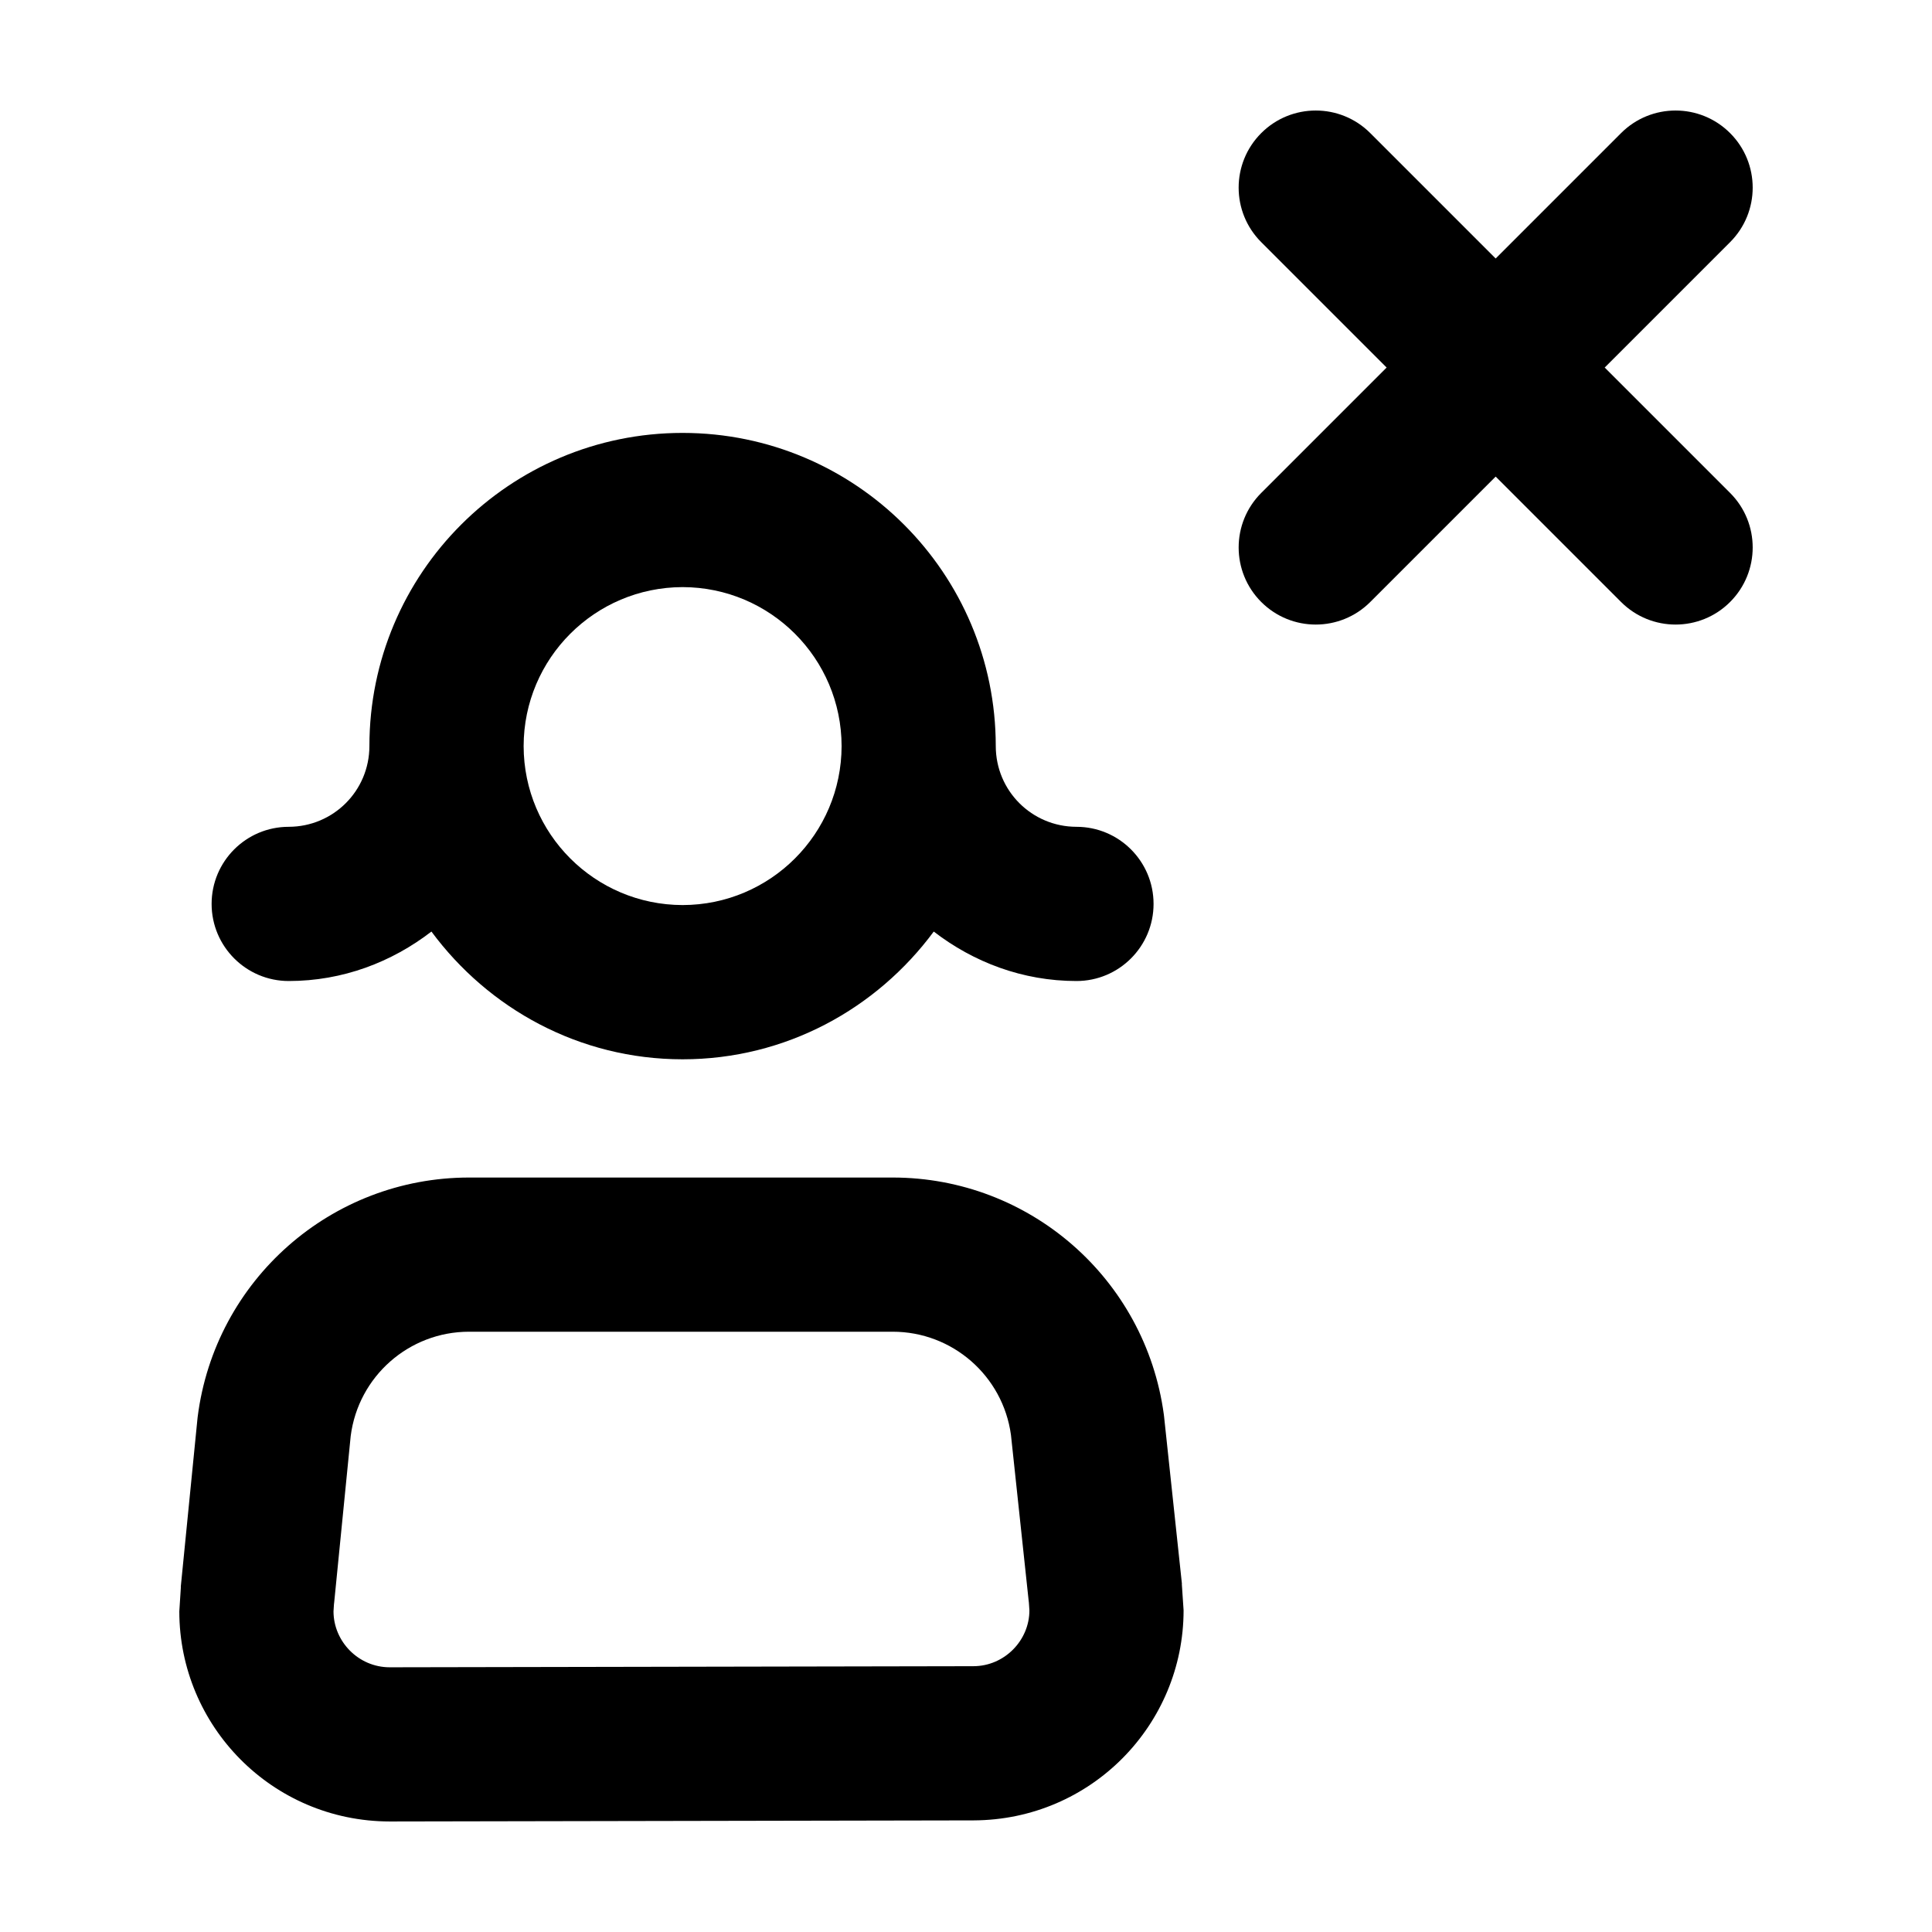 <?xml version="1.0" encoding="UTF-8"?>
<!-- Uploaded to: SVG Repo, www.svgrepo.com, Generator: SVG Repo Mixer Tools -->
<svg fill="#000000" width="800px" height="800px" version="1.1" viewBox="144 144 512 512" xmlns="http://www.w3.org/2000/svg">
 <g>
  <path d="m478.24 303.53c7.981 7.981 20.918 7.981 28.898 0l33.23-33.23 33.23 33.23c7.981 7.981 20.918 7.981 28.898 0 7.981-7.981 7.981-20.918 0-28.898l-33.23-33.23 33.23-33.23c7.981-7.981 7.981-20.918 0-28.898-7.981-7.981-20.918-7.981-28.898 0l-33.23 33.23-33.23-33.23c-7.981-7.981-20.918-7.981-28.898 0s-7.981 20.918 0 28.898l33.23 33.23-33.23 33.23c-7.977 7.981-7.977 20.918 0 28.898z"/>
  <path d="m247.26 626.71h0.07l154.7-0.289h0.004c31.141-0.133 55.621-25.352 55.629-55.672l-0.469-6.977 0.031-0.004-4.734-44.379-0.07-0.578c-4.887-35.953-35.562-62.75-71.844-62.754h-112.26c-36.543 0.004-67.359 27.188-71.934 63.441l-0.059 0.539-4.418 44.504 0.031 0.004-0.418 6.488c0.016 30.391 24.59 55.613 55.746 55.676zm21.051-129.79h112.27c15.805-0.004 29.195 11.684 31.332 27.348l4.68 43.84 0.07 0.578 0.137 2.066c0.016 7.926-6.559 14.793-14.848 14.809l-154.66 0.289h-0.031c-8.297-0.016-14.863-6.852-14.879-14.812l0.117-1.848 0.07-0.605 4.367-44.004c2.004-15.809 15.453-27.668 31.375-27.66z"/>
  <path d="m220.52 403.98c14.297 0 27.305-5.008 37.812-13.109 15.113 20.434 39.188 33.852 66.562 33.855 27.379-0.004 51.449-13.422 66.562-33.855 10.508 8.098 23.52 13.109 37.816 13.109 11.285 0 20.434-9.148 20.434-20.434 0-11.285-9.148-20.434-20.434-20.434-11.836-0.023-21.363-9.547-21.383-21.383-0.012-45.852-37.152-82.988-82.996-83.004-45.848 0.012-82.988 37.152-82.996 83.004-0.02 11.836-9.547 21.355-21.383 21.383-11.285 0-20.434 9.148-20.434 20.434 0.004 11.277 9.152 20.434 20.438 20.434zm104.38-104.39c23.262 0.047 42.09 18.871 42.133 42.133-0.047 23.262-18.867 42.09-42.133 42.129-23.262-0.047-42.09-18.871-42.133-42.129 0.043-23.262 18.871-42.086 42.133-42.133z"/>
 </g>
</svg>